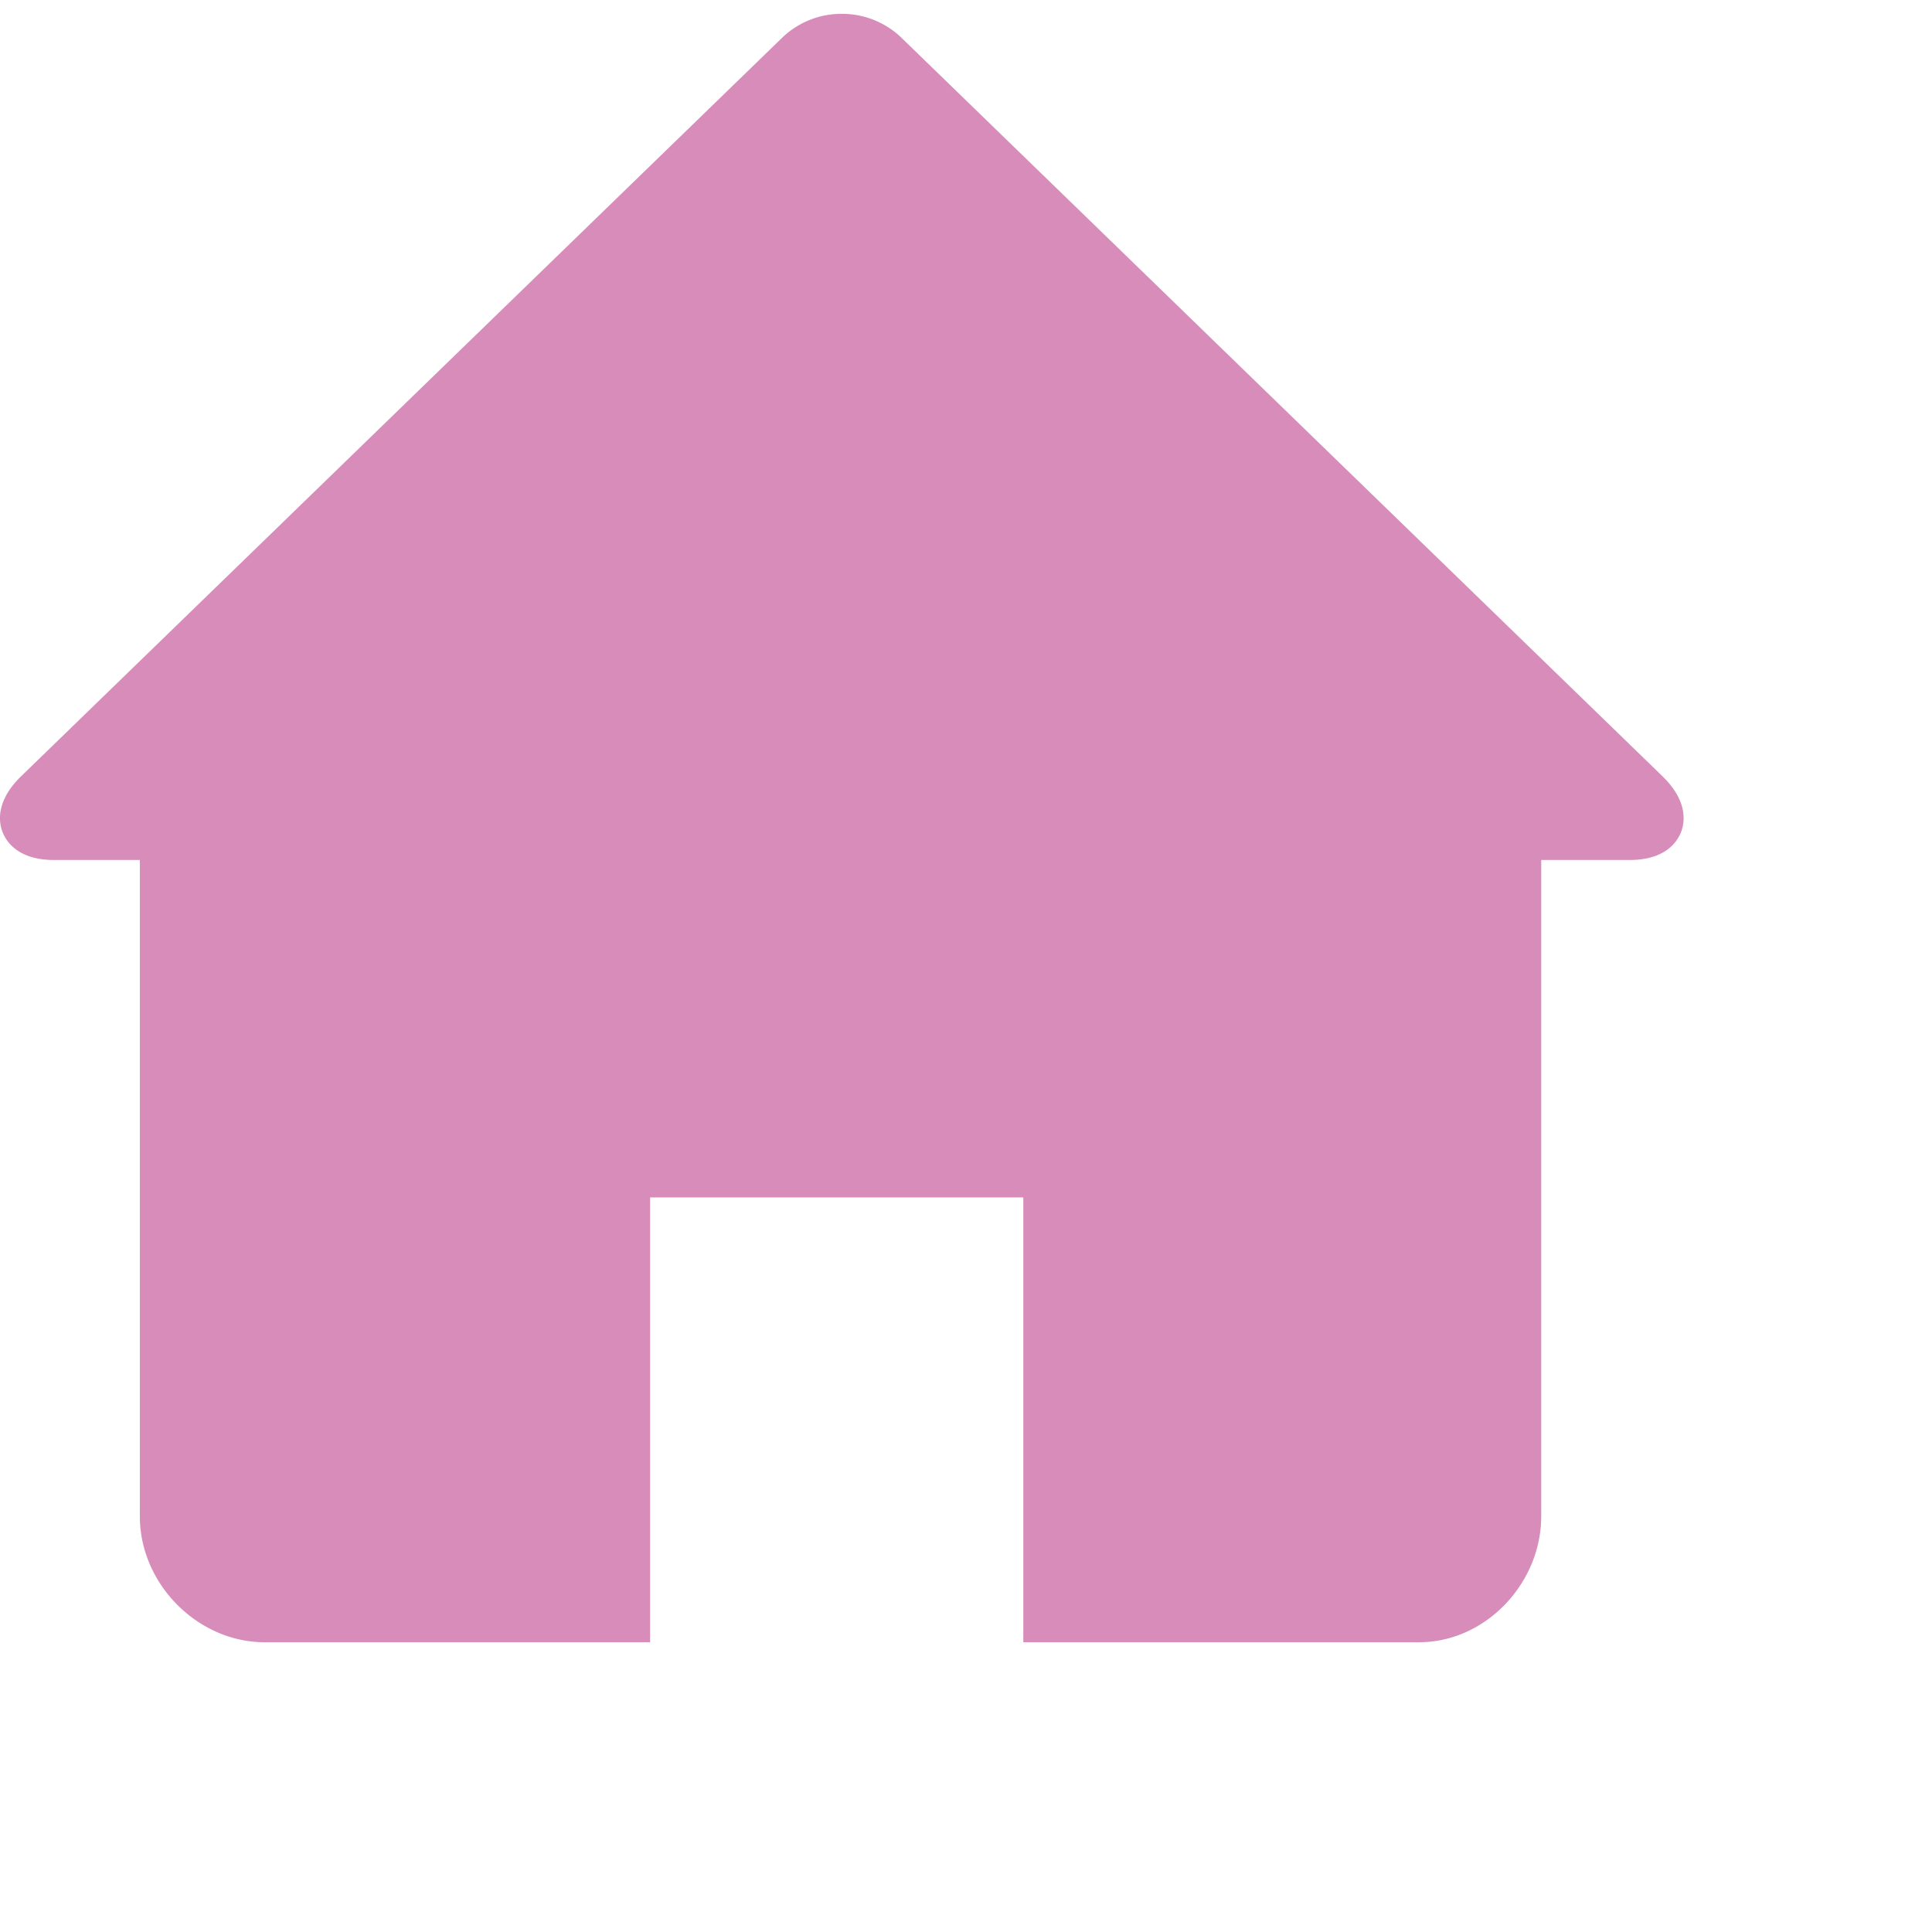 <svg xmlns="http://www.w3.org/2000/svg" width="60" height="60" viewBox="0 0 60 60"><g><g><g><path fill="#d78cb9" d="M51.63 24.108L28 1.177A2.652 2.652 0 0 0 26.143.43a2.65 2.65 0 0 0-1.858.747L.657 24.107c-.792.769-.7 1.429-.574 1.742.126.313.5.859 1.6.859h2.66v20.38c0 2.121 1.815 3.913 3.871 3.913H20.19V37.187h11.59v13.814h12.291c2.063 0 3.793-1.828 3.793-3.913v-20.38h2.74c1.098 0 1.473-.546 1.599-.859.125-.313.218-.973-.574-1.741z"/></g></g></g></svg>